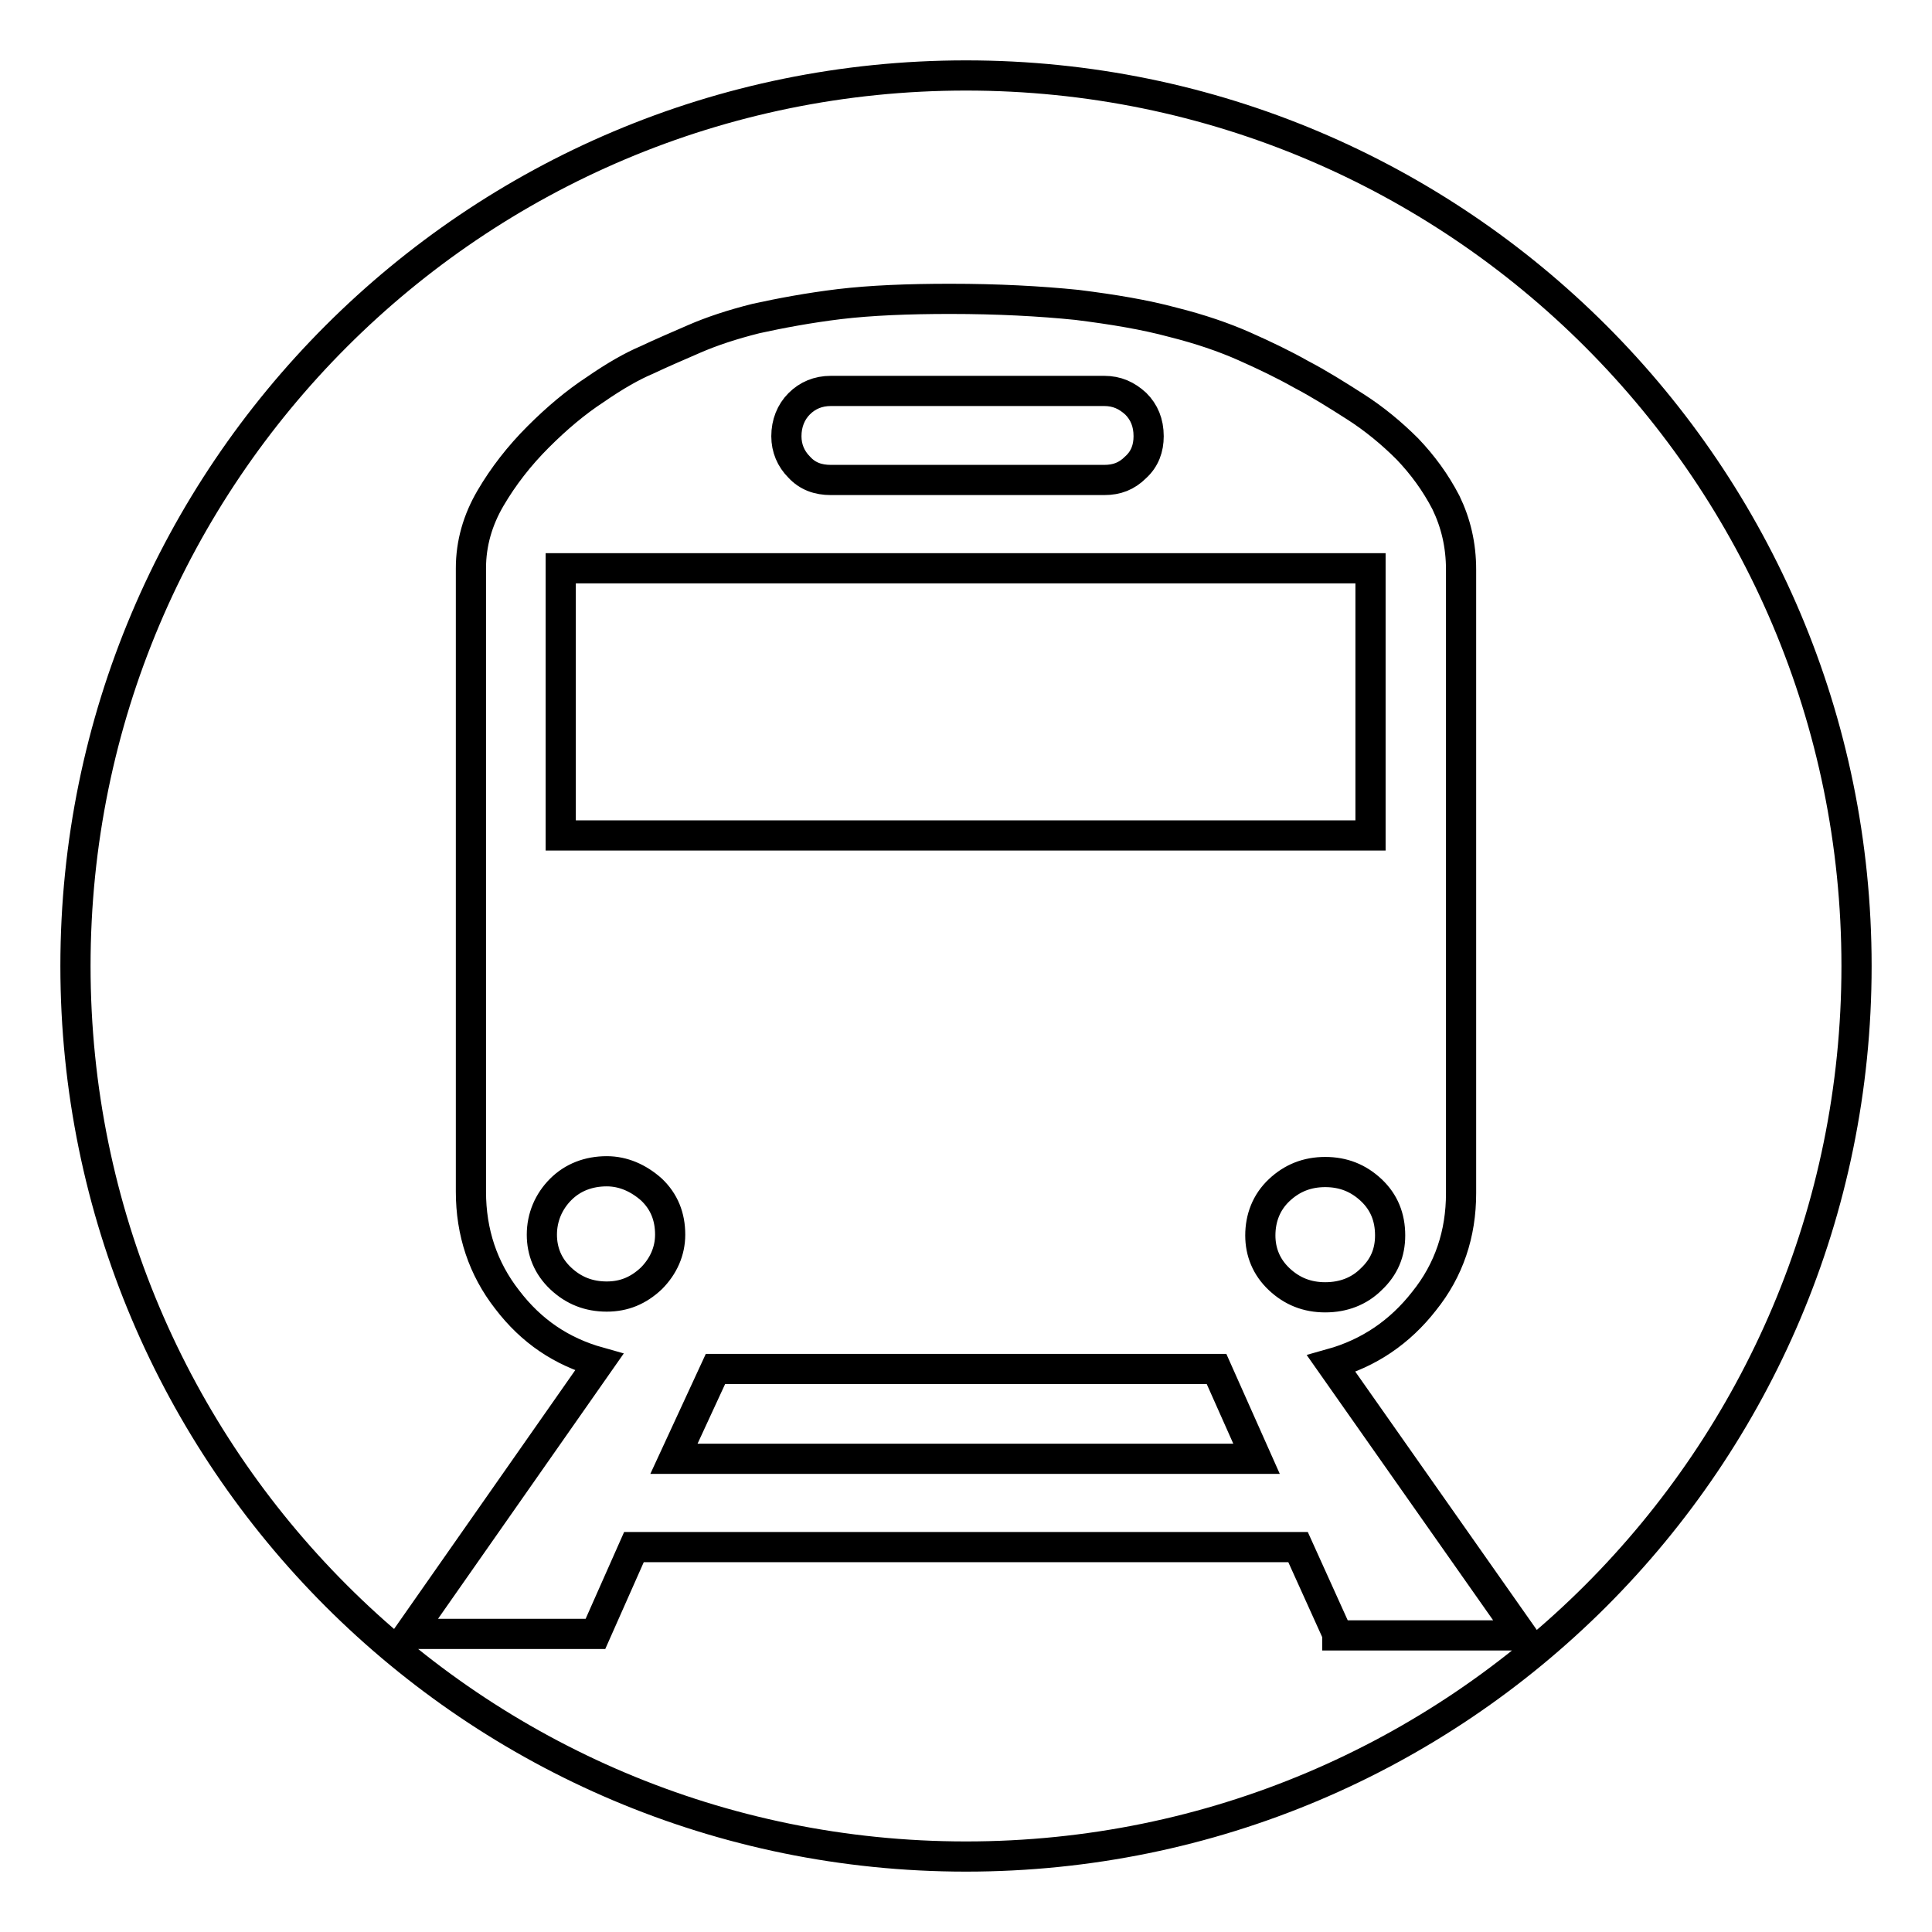 <?xml version="1.0" encoding="utf-8"?>
<!-- Svg Vector Icons : http://www.onlinewebfonts.com/icon -->
<!DOCTYPE svg PUBLIC "-//W3C//DTD SVG 1.1//EN" "http://www.w3.org/Graphics/SVG/1.1/DTD/svg11.dtd">
<svg version="1.1" xmlns="http://www.w3.org/2000/svg" xmlns:xlink="http://www.w3.org/1999/xlink" x="0px" y="0px" viewBox="0 0 256 256" enable-background="new 0 0 256 256" xml:space="preserve">
<g> <path stroke-width="4" fill-opacity="0" stroke="#000000"  d="M110.1,63.6h36.2c1.7,0,3-0.5,4.2-1.7c1.2-1.1,1.7-2.5,1.7-4.1c0-1.8-0.6-3.2-1.7-4.3 c-1.2-1.1-2.5-1.7-4.2-1.7h-36.2c-1.7,0-3.1,0.6-4.2,1.7c-1.1,1.1-1.7,2.6-1.7,4.3c0,1.6,0.6,3,1.7,4.1 C107,63.1,108.4,63.6,110.1,63.6z M80.4,155.2c-2.4,0-4.5,0.8-6.1,2.4c-1.6,1.6-2.5,3.7-2.5,6c0,2.2,0.8,4.2,2.5,5.8 c1.7,1.6,3.7,2.4,6.1,2.4c2.3,0,4.2-0.8,5.9-2.4c1.6-1.6,2.5-3.6,2.5-5.8c0-2.4-0.8-4.4-2.5-6C84.6,156.1,82.6,155.2,80.4,155.2z  M74.3,75.3h107.3v35.4H74.3V75.3z M184.2,163.7c0-2.4-0.8-4.4-2.5-6c-1.7-1.6-3.7-2.4-6.1-2.4c-2.4,0-4.4,0.8-6.1,2.4 c-1.7,1.6-2.5,3.7-2.5,6c0,2.2,0.8,4.2,2.5,5.8c1.7,1.6,3.7,2.4,6.1,2.4c2.4,0,4.5-0.8,6.1-2.4C183.4,167.9,184.2,166,184.2,163.7z  M128,10C62.8,10,10,62.8,10,128c0,65.2,52.8,118,118,118c65.2,0,118-52.8,118-118C246,62.8,193.2,10,128,10z M177.2,216.5L172,205 H84l-5.1,11.5H54.2l25.2-36c-5-1.4-9-4.1-12.2-8.3c-3.2-4.1-4.8-8.9-4.8-14.3V75.3c0-3.3,0.9-6.4,2.6-9.3c1.7-2.9,3.8-5.6,6.3-8.1 s5-4.6,7.6-6.3c2.6-1.8,4.9-3.1,6.8-3.9c1.9-0.9,4-1.8,6.3-2.8c2.3-1,5-1.9,8.2-2.7c3.2-0.7,6.9-1.4,11-1.9 c4.2-0.5,9.1-0.7,14.7-0.7c6.3,0,11.9,0.3,16.8,0.8c4.8,0.6,9,1.3,12.7,2.3c3.6,0.9,6.8,2,9.5,3.2c2.7,1.2,5.2,2.4,7.5,3.7 c2.3,1.2,4.7,2.7,7.2,4.3c2.5,1.6,4.8,3.5,6.9,5.6c2,2.1,3.7,4.4,5.1,7.1c1.3,2.7,2,5.6,2,8.9v82.6c0,5.4-1.6,10.2-4.9,14.3 c-3.2,4.1-7.3,6.9-12.3,8.3l25.3,36H177.2L177.2,216.5z M94.8,181.4l-5.5,11.9h77.2l-5.3-11.9H94.8z"/></g>
</svg>